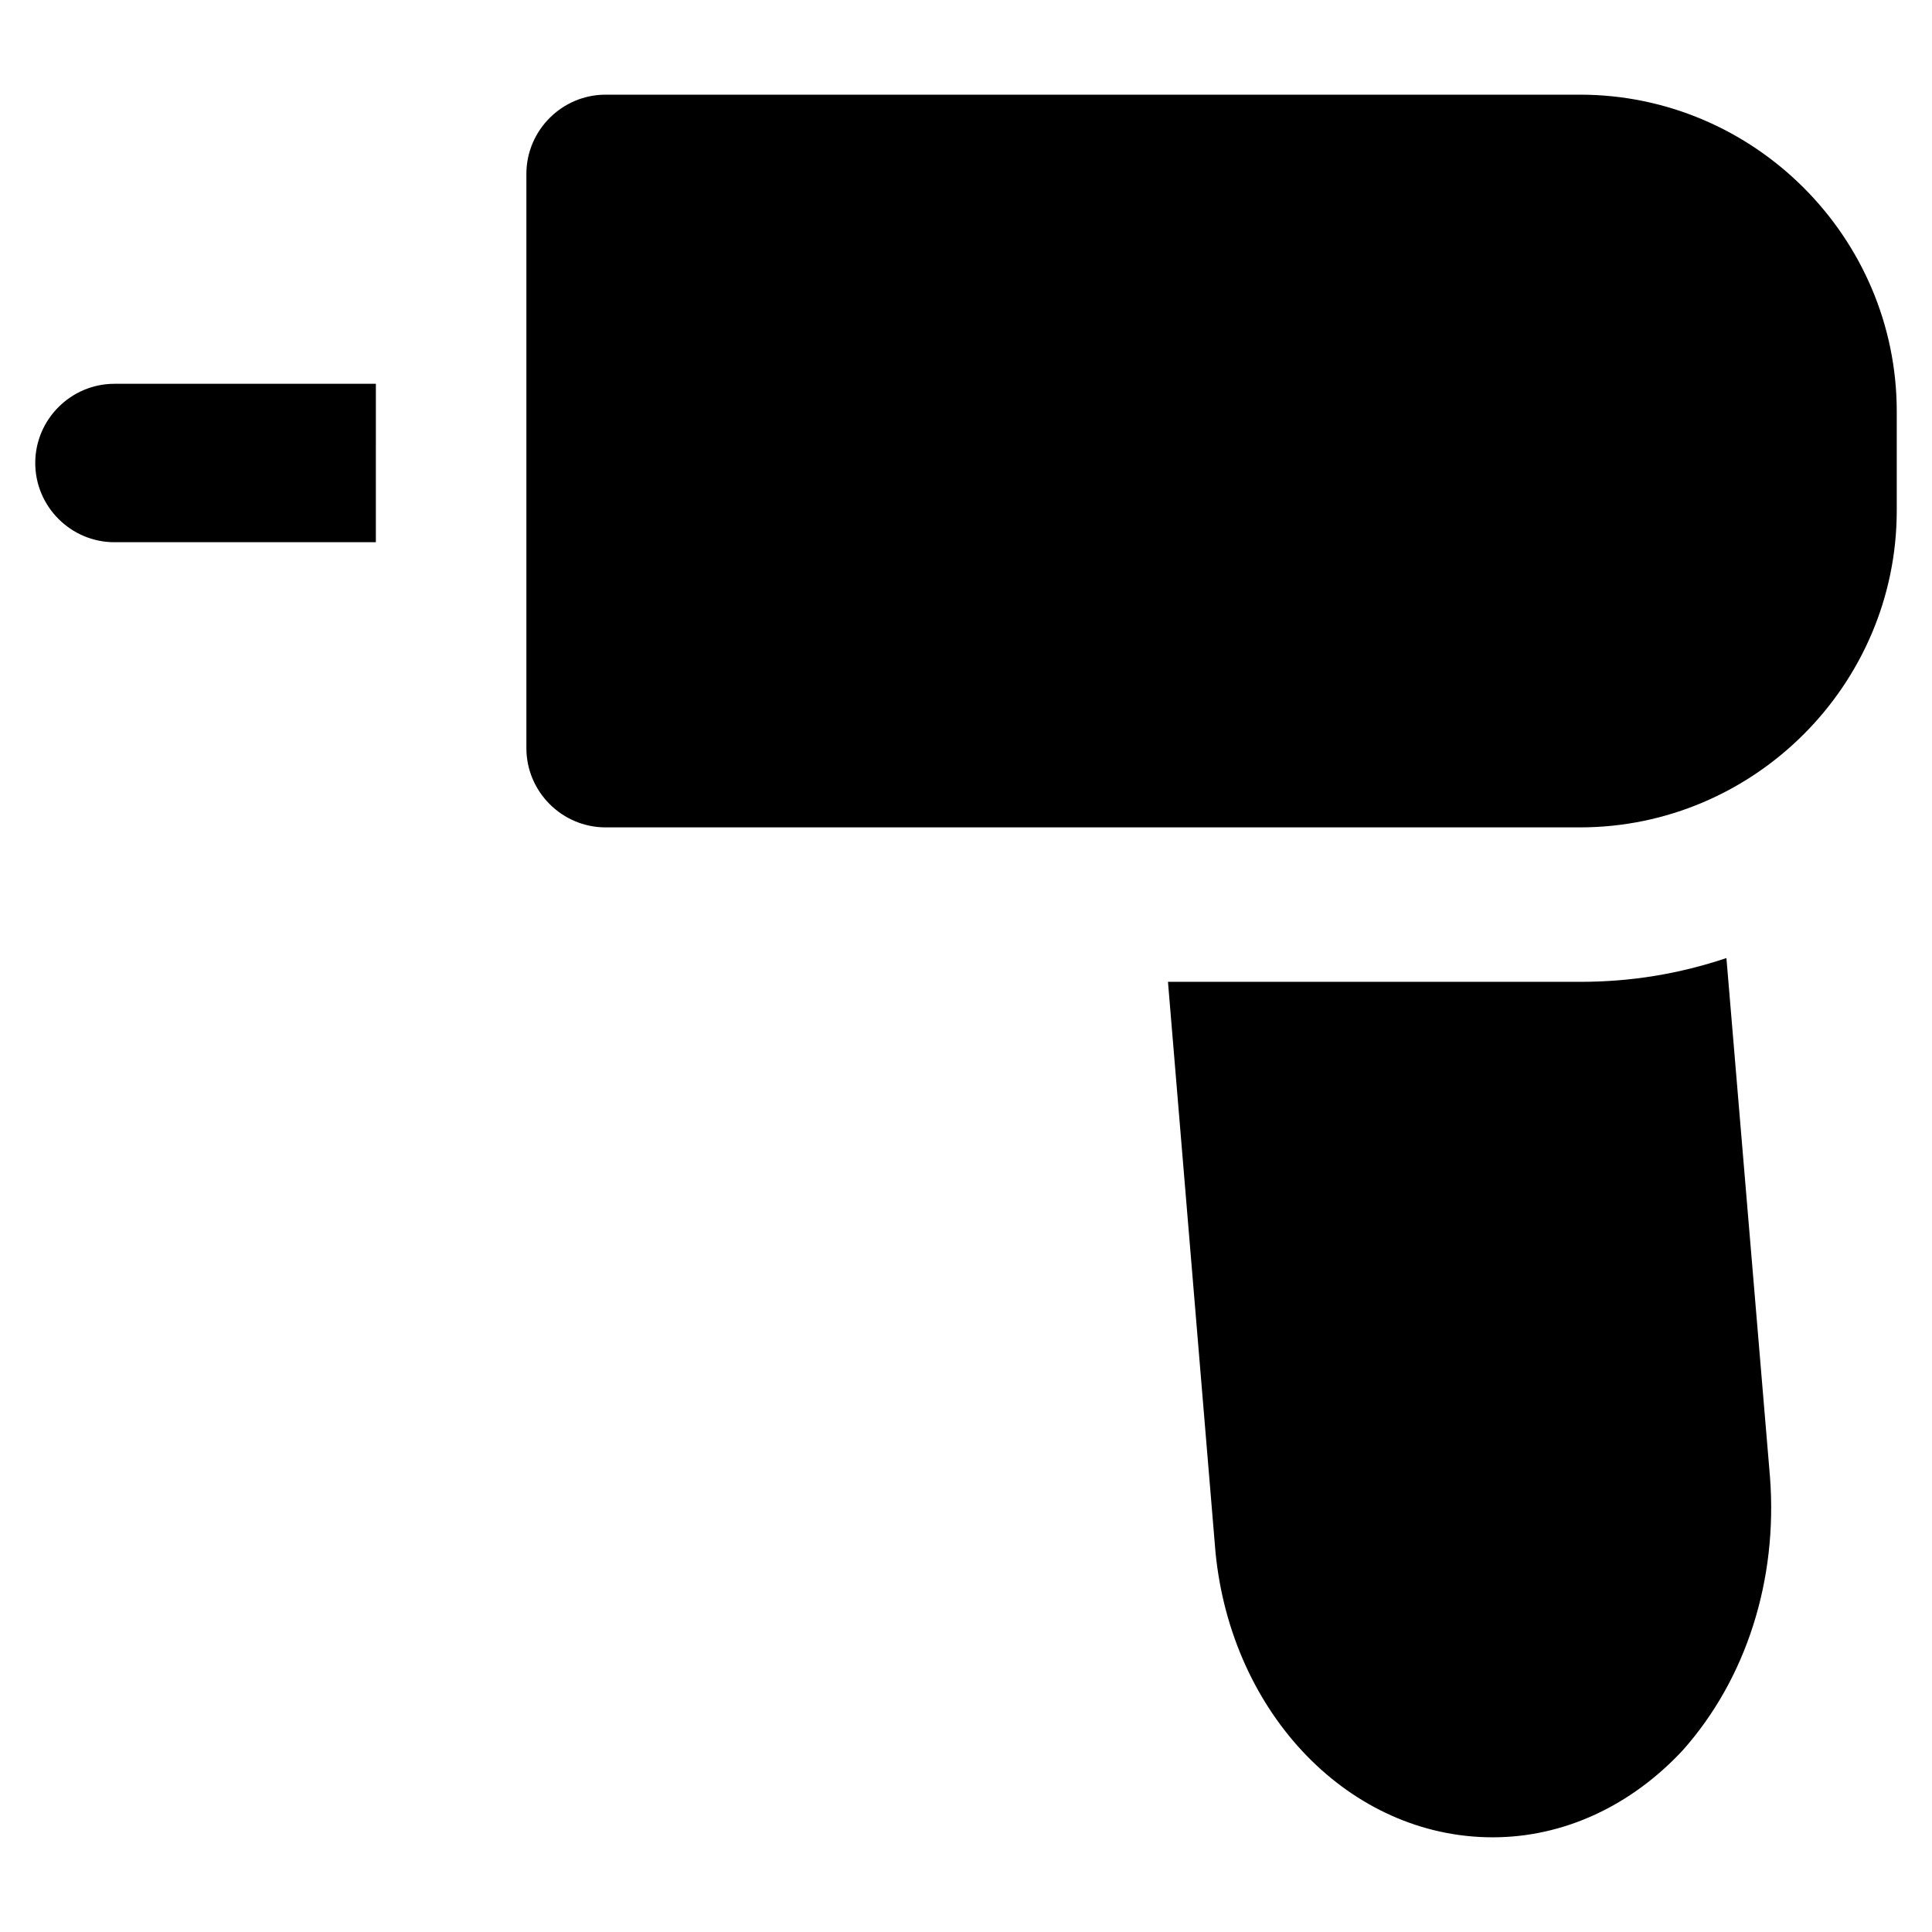 <?xml version="1.0" encoding="UTF-8"?>
<!-- Uploaded to: ICON Repo, www.svgrepo.com, Generator: ICON Repo Mixer Tools -->
<svg fill="#000000" width="800px" height="800px" version="1.1" viewBox="144 144 512 512" xmlns="http://www.w3.org/2000/svg">
 <g>
  <path d="m562.69 169.09h-258.2c-11.547 0-20.992 9.445-20.992 20.992v152.19c0 11.547 9.445 20.992 20.992 20.992h258.2c46.184 0 83.969-37.785 83.969-83.969v-26.238c0-46.184-37.785-83.969-83.969-83.969z"/>
  <path d="m601.52 397.9c-12.594 4.199-25.191 6.297-38.836 6.297h-109.16l12.594 151.14c4.199 43.035 35.688 75.57 73.473 75.57 18.895 0 36.734-8.398 50.383-23.09 16.793-18.895 25.191-45.133 23.09-72.422z"/>
  <path d="m243.61 245.71h-69.277c-11.547 0-20.992 9.445-20.992 20.992s9.445 20.992 20.992 20.992h69.273z"/>
 </g>
</svg>